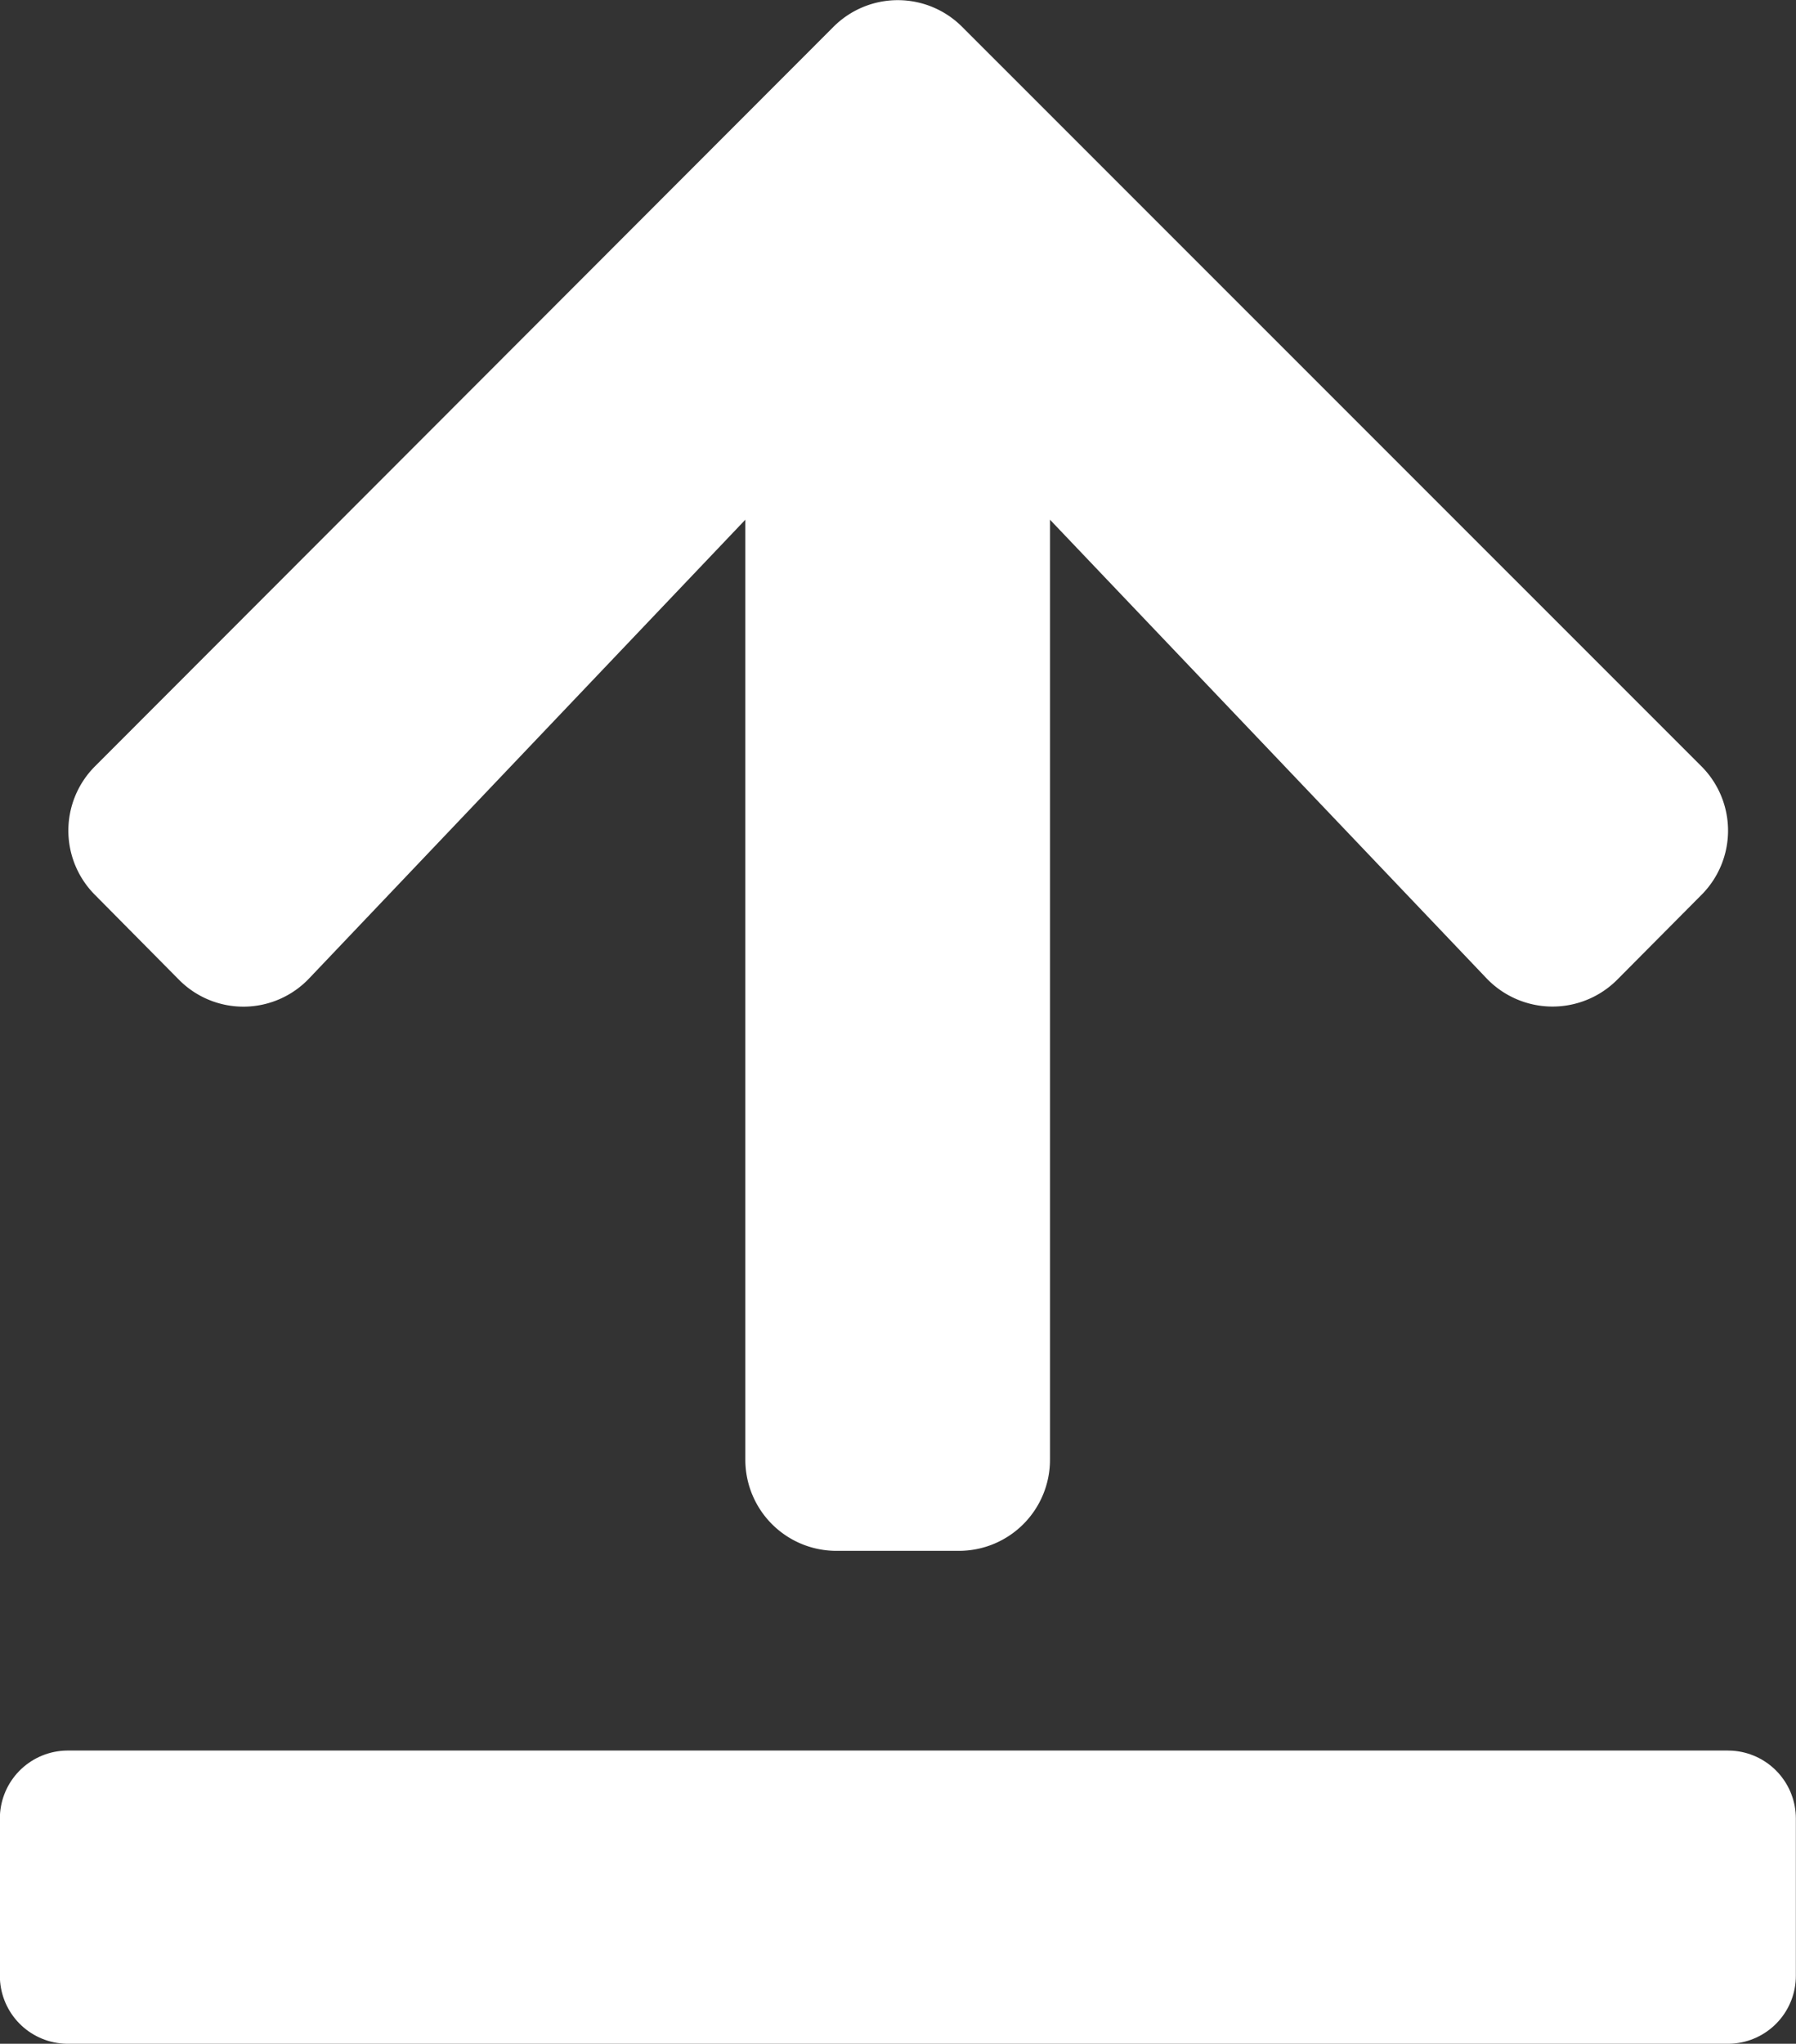 <svg xmlns="http://www.w3.org/2000/svg" width="13.217" height="15.034" viewBox="0 0 13.217 15.034">
  <rect x="0" y="0" width="13.217" height="15.034" fill="#333333" stroke="none"/>
  <g id="Groupe_264" data-name="Groupe 264" transform="translate(0.5)">
    <path id="arrow-right-solid" d="M4.2.818,4.824.2a.669.669,0,0,1,.948,0L11.21,5.633a.669.669,0,0,1,0,.948L5.772,12.02a.669.669,0,0,1-.948,0L4.2,11.4a.672.672,0,0,1,.011-.96L7.585,7.227H.671A.67.67,0,0,1,0,6.556v-.9a.67.67,0,0,1,.671-.671H7.585L4.214,1.778A.667.667,0,0,1,4.2.818Z" transform="translate(0 11.408) rotate(-90)" fill="#fff"/>
    <path id="Tracé_227" data-name="Tracé 227" d="M6269.5,6853.822h-12.217v-1.157H6269.5Z" transform="translate(-6257.284 -6839.288)" fill="#fff" stroke="#fff" stroke-linejoin="round" stroke-width="1"/>
  </g>
</svg>
